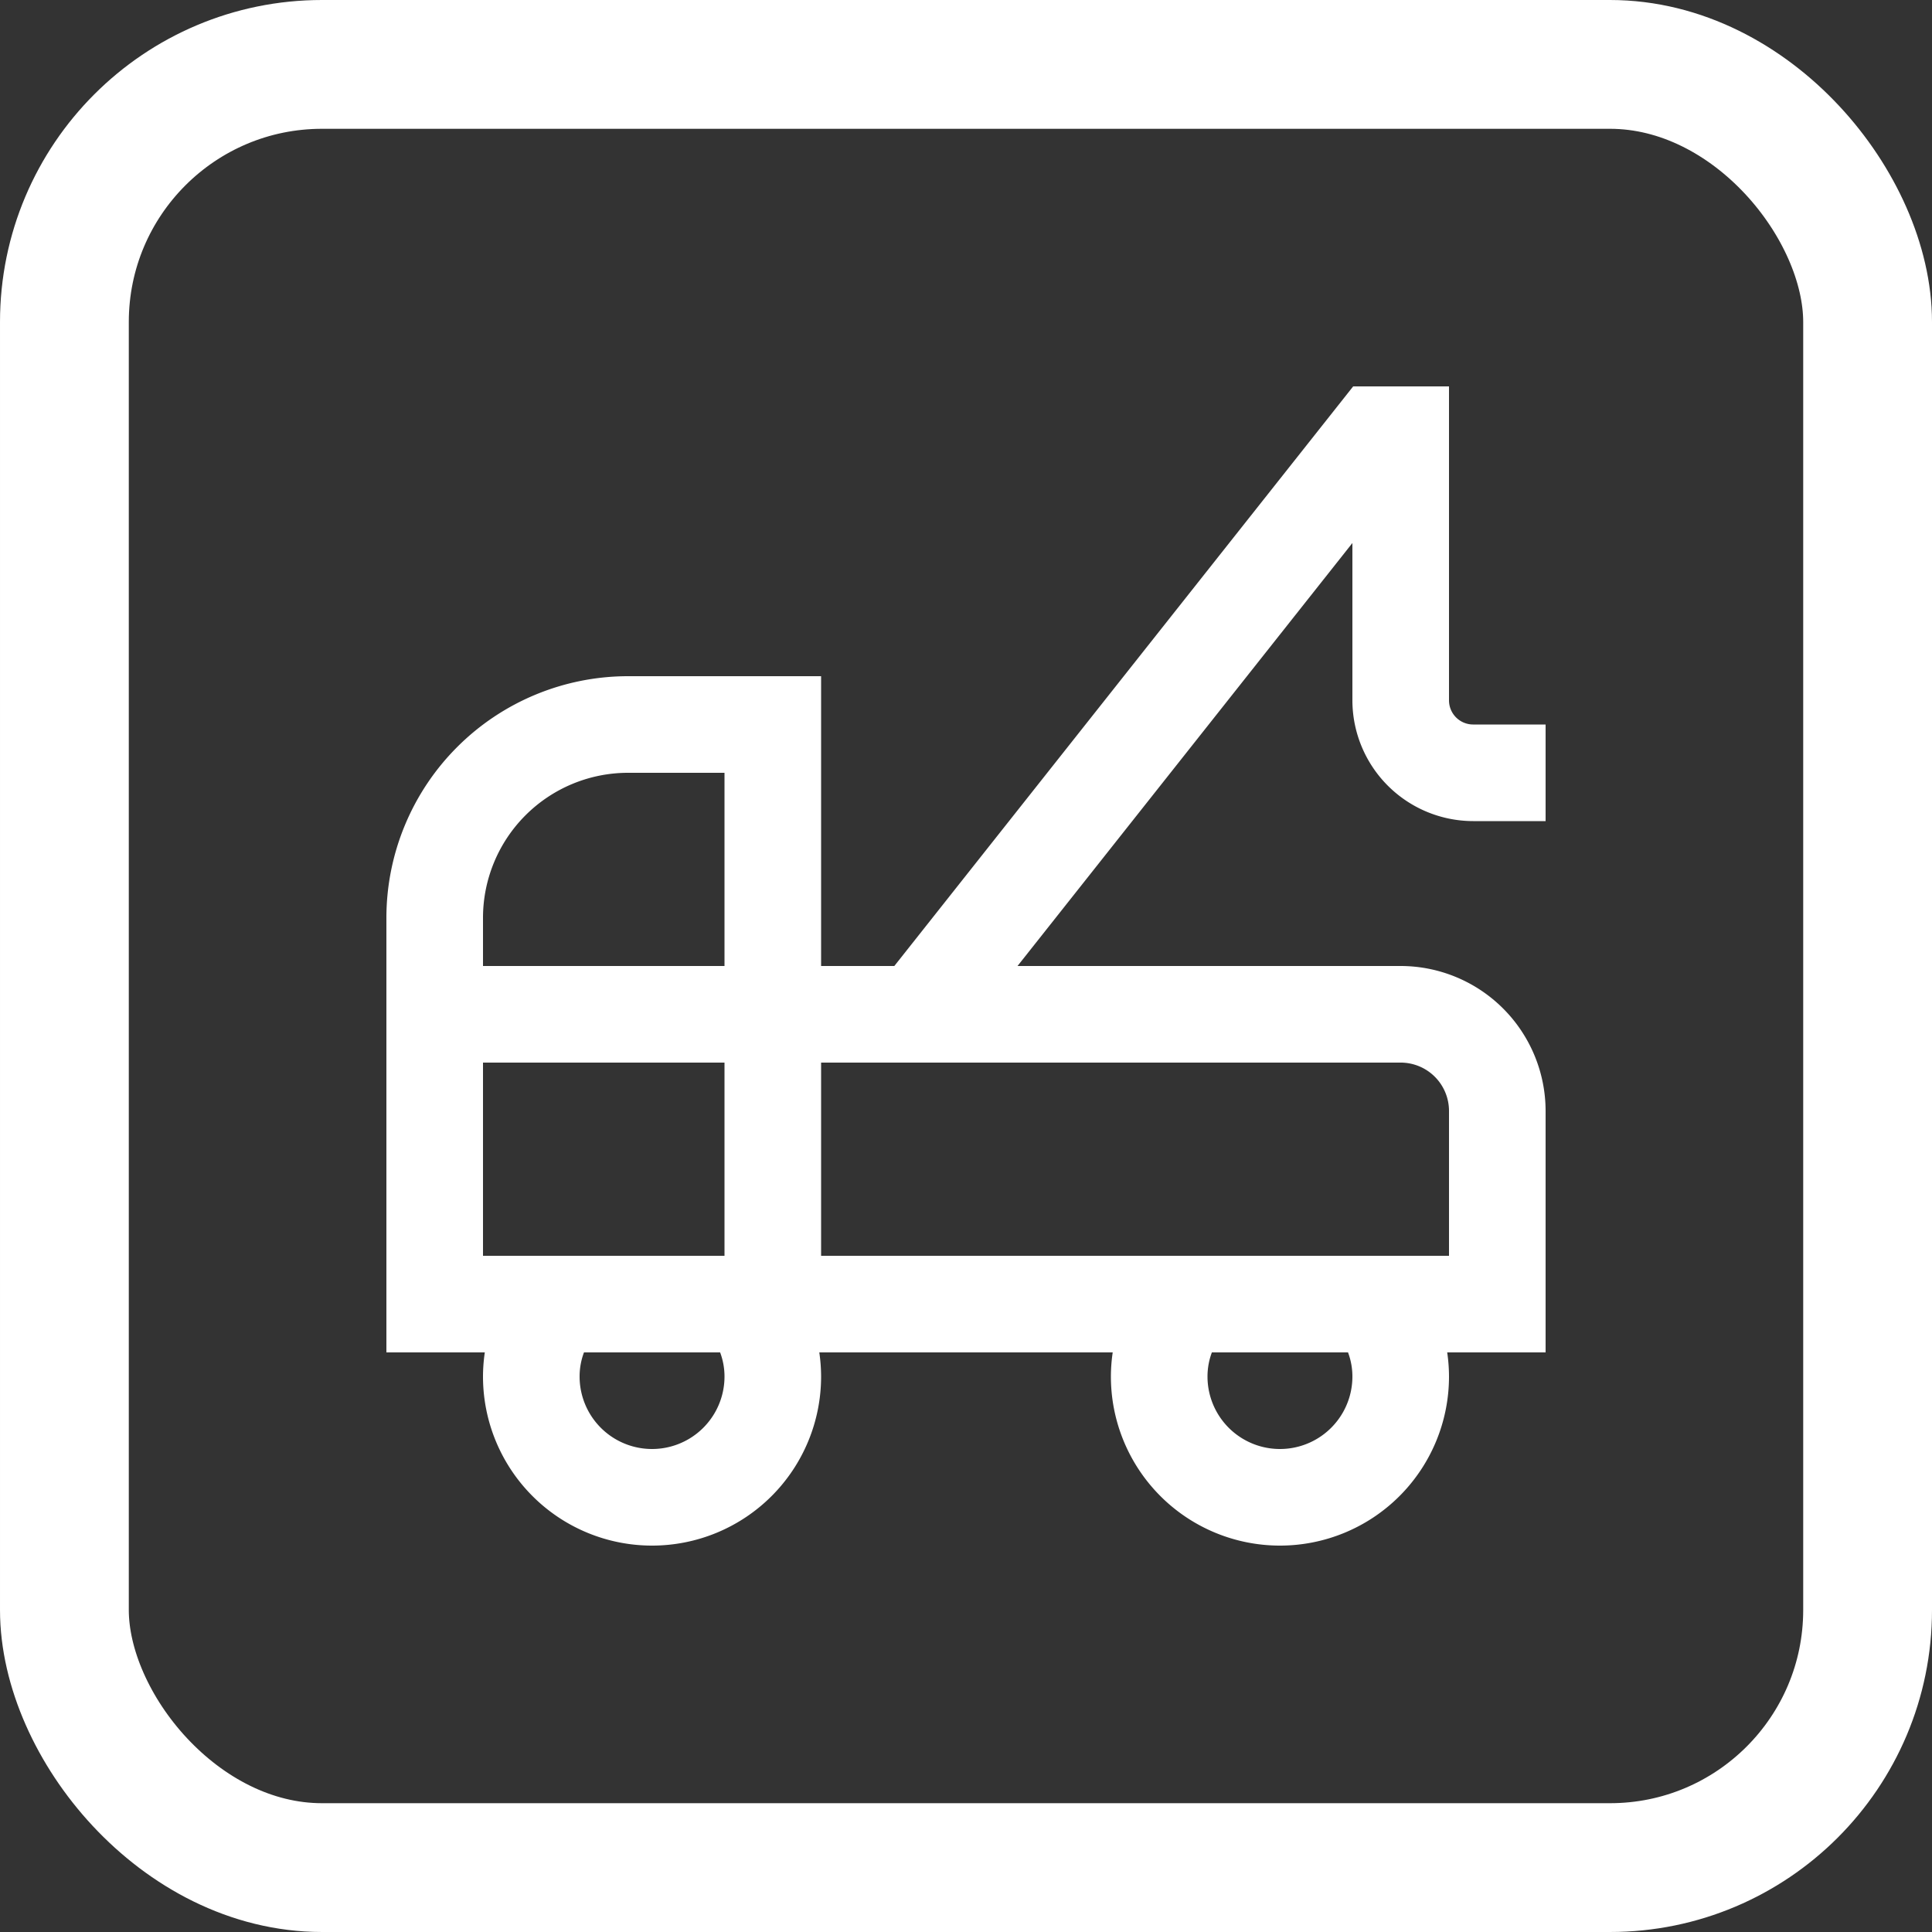 <svg xmlns="http://www.w3.org/2000/svg" width="30" height="30" viewBox="0 0 30 30"><rect x="0" y="0" width="30" height="30" fill="#333333" stroke="none"/><g id="Group_173506" data-name="Group 173506" transform="translate(-350 -4762)"><g id="Rectangle_161447" data-name="Rectangle 161447" transform="translate(350 4762)" fill="rgba(255,255,255,0)" stroke="#fff" stroke-width="2"><rect width="30" height="30" rx="5" stroke="none"></rect><rect x="1" y="1" width="28" height="28" rx="4" fill="none"></rect></g><path id="truck-tow" d="M0,8.25A3.754,3.754,0,0,1,3.75,4.5h3V9H7.887l7.125-9H16.5V4.875a.375.375,0,0,0,.375.375H18v1.5H16.875A1.878,1.878,0,0,1,15,4.875V2.432L9.8,9h5.95A2.253,2.253,0,0,1,18,11.25V15H16.472a2.6,2.6,0,0,1,.028.375,2.625,2.625,0,0,1-5.25,0A2.6,2.6,0,0,1,11.278,15H6.722a2.6,2.6,0,0,1,.028.375,2.625,2.625,0,1,1-5.25,0A2.6,2.6,0,0,1,1.528,15H0Zm12.75,7.125a1.125,1.125,0,0,0,2.25,0A1.061,1.061,0,0,0,14.932,15H12.818a1.061,1.061,0,0,0-.068.375Zm-6-1.875H16.5V11.25a.751.751,0,0,0-.75-.75h-9ZM3.75,6A2.253,2.253,0,0,0,1.5,8.25V9H5.25V6ZM3,15.375a1.125,1.125,0,0,0,2.25,0A1.061,1.061,0,0,0,5.182,15H3.068A1.061,1.061,0,0,0,3,15.375ZM5.25,13.5v-3H1.5v3Z" transform="translate(356 4768)" fill="#fff"></path></g></svg>